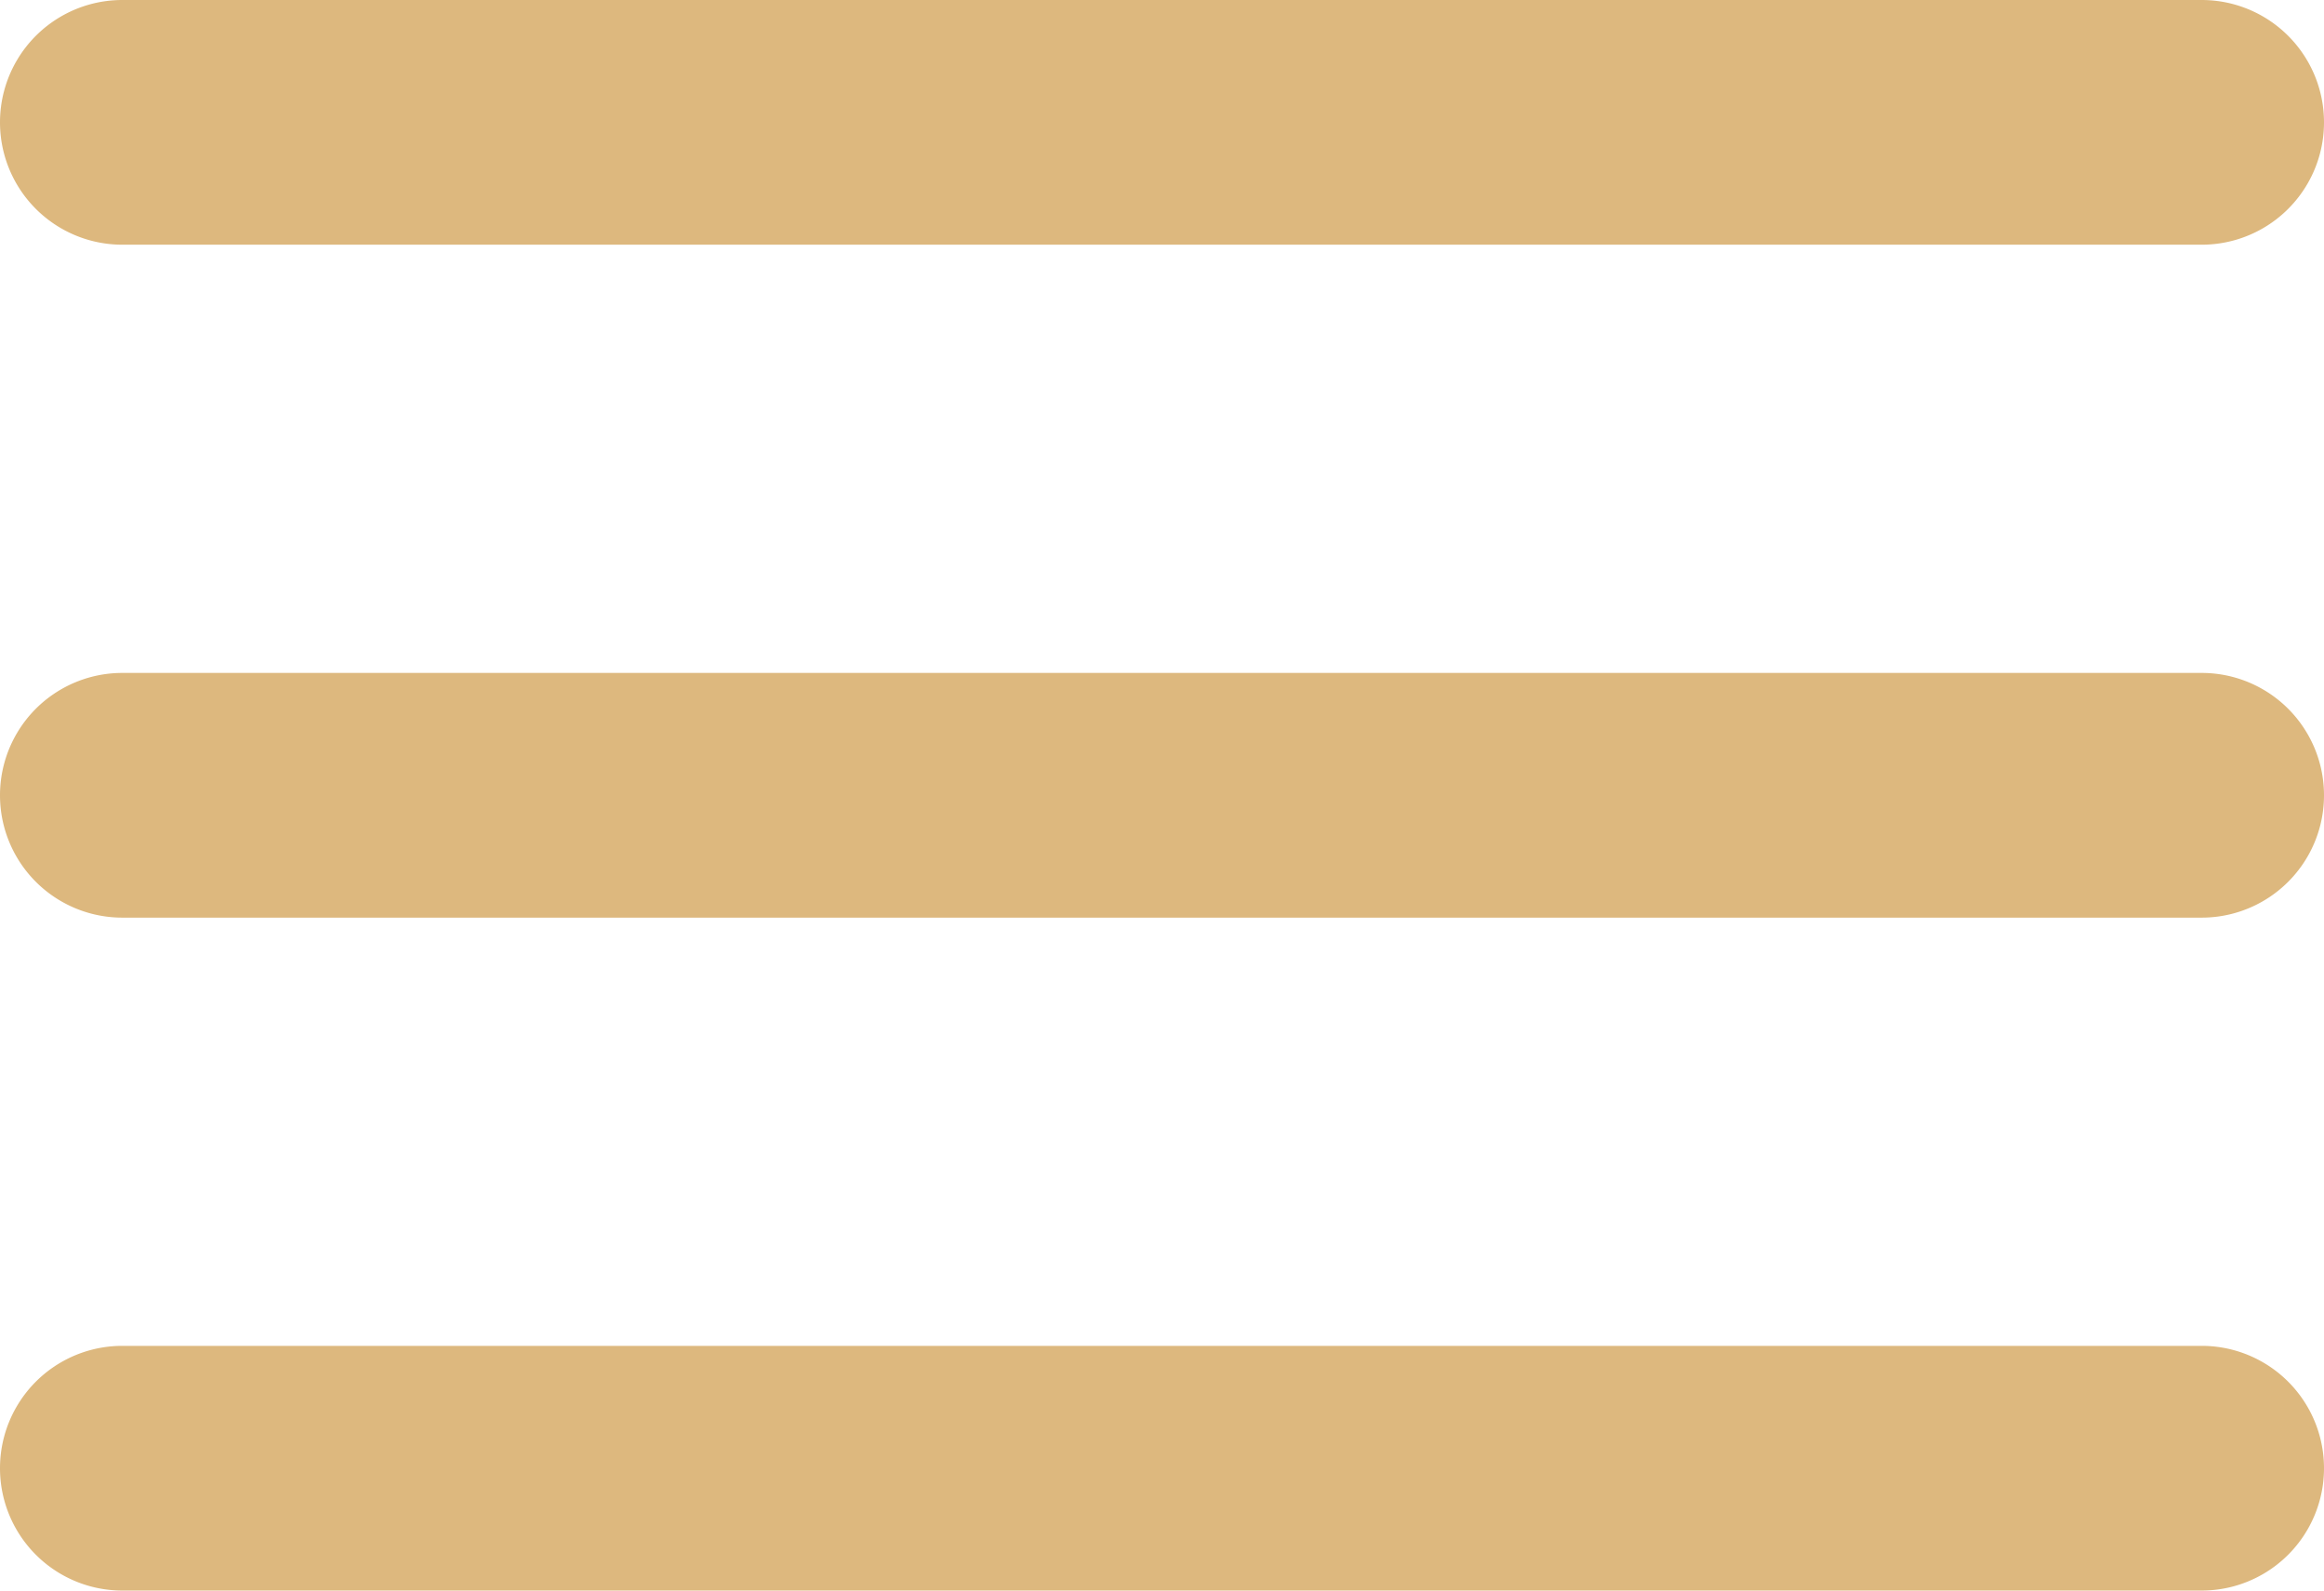 <?xml version="1.0" encoding="UTF-8" standalone="no"?>
<svg
   xmlns:dc="http://purl.org/dc/elements/1.1/"
   xmlns:cc="http://creativecommons.org/ns#"
   xmlns:rdf="http://www.w3.org/1999/02/22-rdf-syntax-ns#"
   xmlns:svg="http://www.w3.org/2000/svg"
   xmlns="http://www.w3.org/2000/svg"
   xmlns:sodipodi="http://sodipodi.sourceforge.net/DTD/sodipodi-0.dtd"
   xmlns:inkscape="http://www.inkscape.org/namespaces/inkscape"
   id="icons"
   viewBox="0 0 38 26"
   version="1.1"
   sodipodi:docname="preferences.svg"
   inkscape:version="0.92.4 (5da689c313, 2019-01-14)">
  <defs
     id="defs14" />
  <sodipodi:namedview
     pagecolor="#ffffff"
     bordercolor="#666666"
     borderopacity="1"
     objecttolerance="10"
     gridtolerance="10"
     guidetolerance="10"
     inkscape:pageopacity="0"
     inkscape:pageshadow="2"
     inkscape:window-width="1920"
     inkscape:window-height="1017"
     id="namedview12"
     showgrid="false"
     inkscape:zoom="7.4736842"
     inkscape:cx="19"
     inkscape:cy="13"
     inkscape:window-x="-8"
     inkscape:window-y="-8"
     inkscape:window-maximized="1"
     inkscape:current-layer="icons" />
  <g
     id="Icon"
     style="fill:#ddb87e;fill-opacity:1">
    <path
       d="M36,4H2A2,2,0,0,1,2,0H36A2,2,0,0,1,36,4Z"
       id="path4"
       style="fill:#ddb87e;fill-opacity:1" />
    <path
       d="M36,15H2a2,2,0,0,1,0-4H36A2,2,0,0,1,36,15Z"
       id="path6"
       style="fill:#ddb87e;fill-opacity:1" />
    <path
       d="M36,26H2a2,2,0,0,1,0-4H36A2,2,0,0,1,36,26Z"
       id="path8"
       style="fill:#ddb87e;fill-opacity:1" />
  </g>
</svg>

